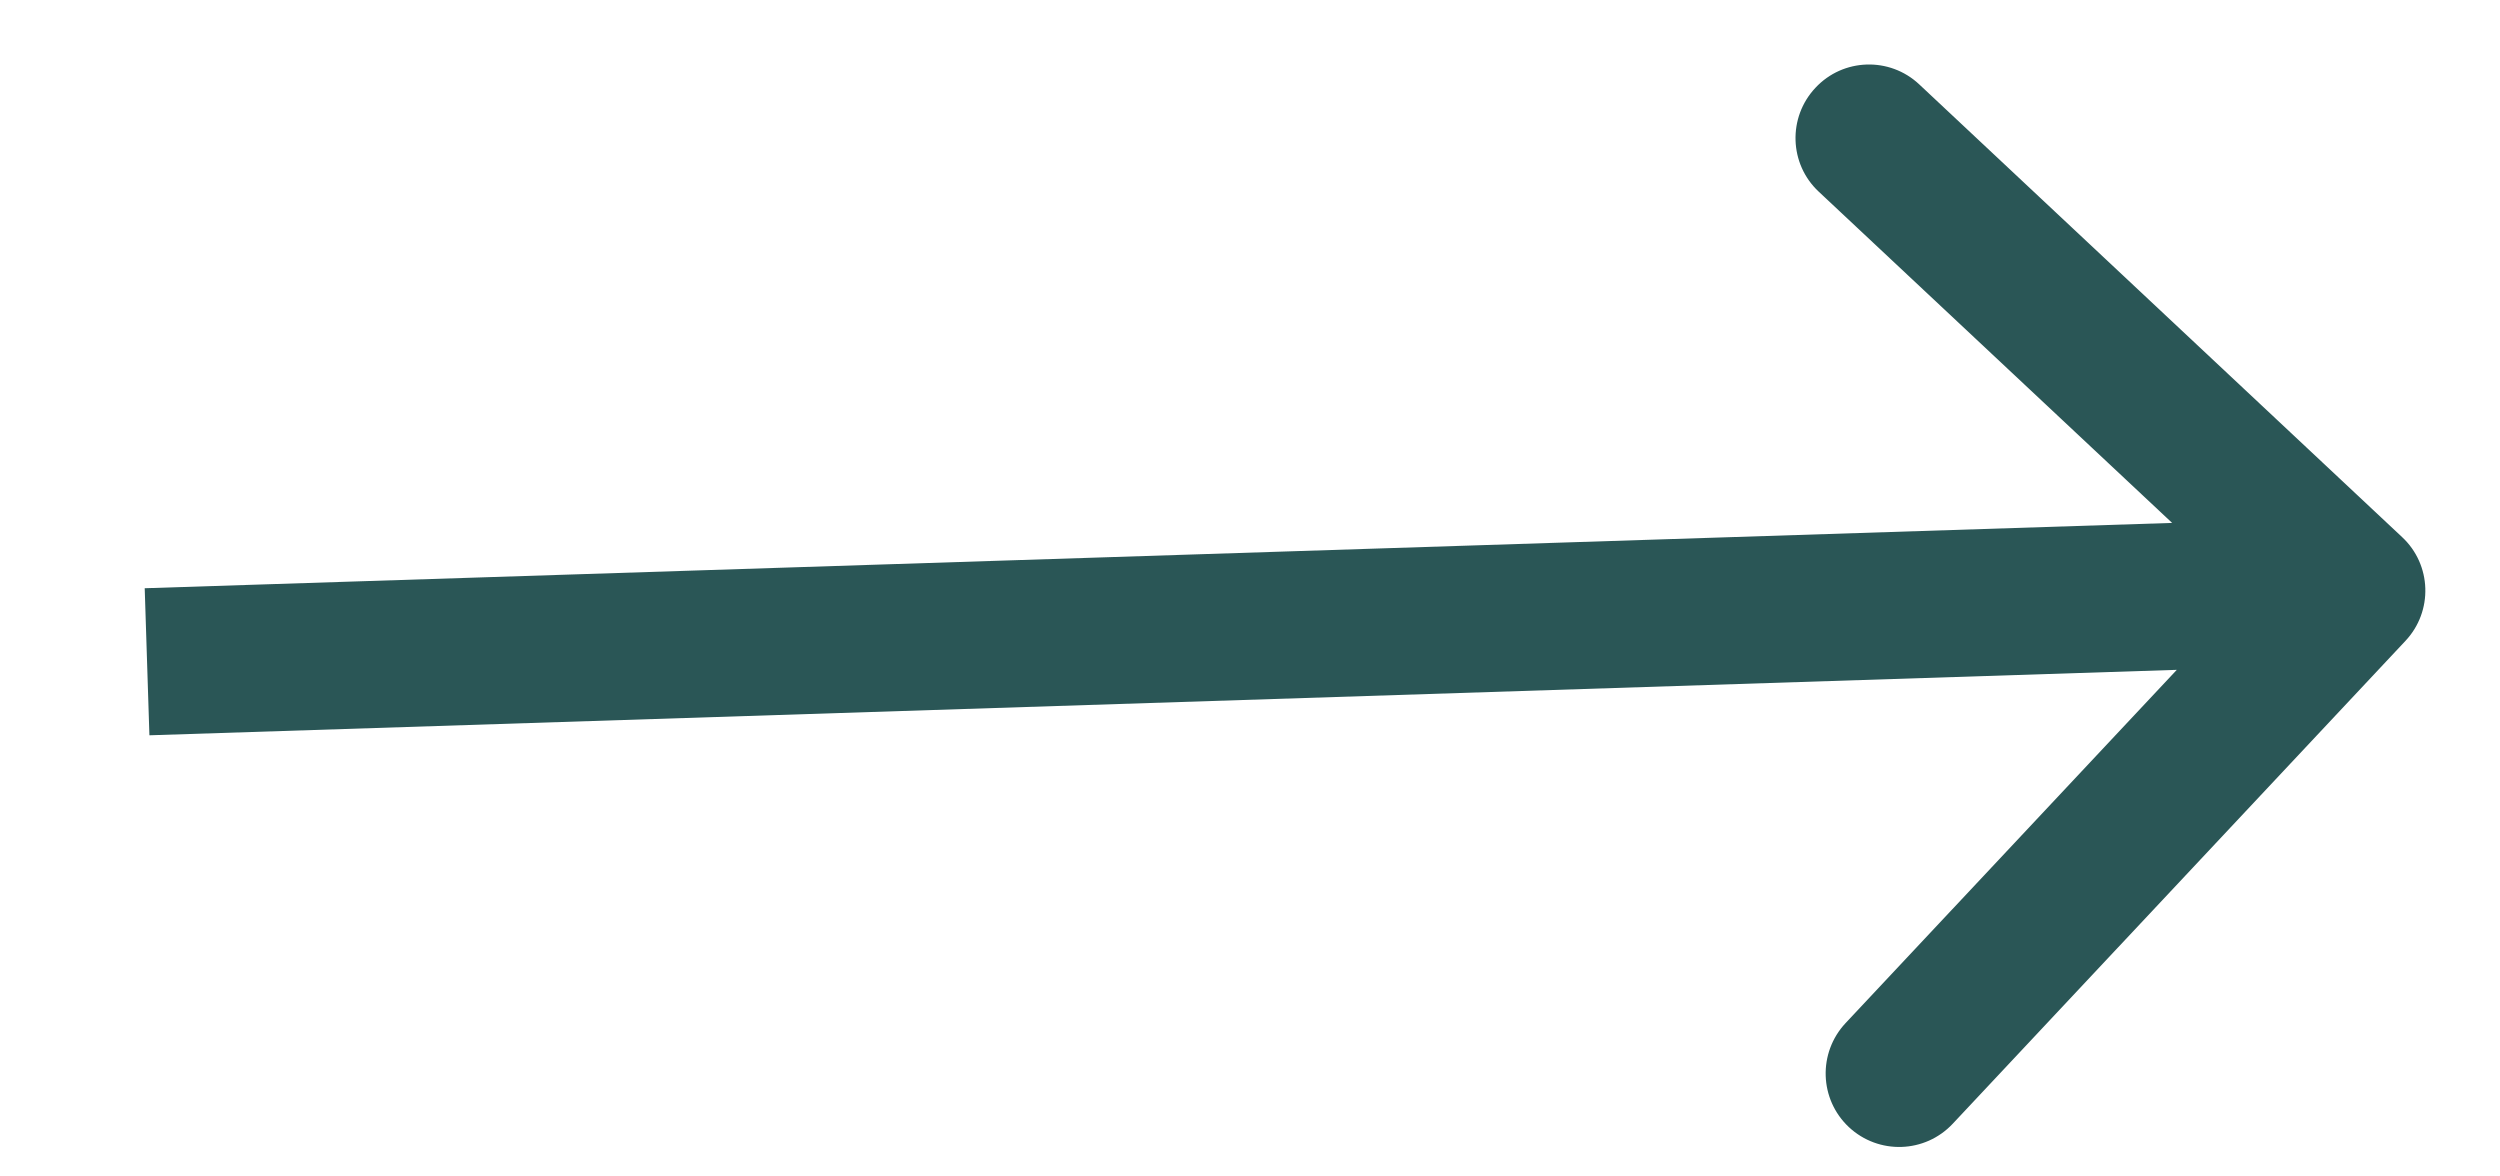 <?xml version="1.0" encoding="UTF-8"?> <svg xmlns="http://www.w3.org/2000/svg" width="17" height="8" viewBox="0 0 17 8" fill="none"><path d="M16.357 4.358C16.546 4.157 16.536 3.84 16.334 3.652L13.051 0.574C12.85 0.385 12.533 0.395 12.345 0.597C12.156 0.798 12.166 1.115 12.367 1.303L15.286 4.039L12.55 6.957C12.361 7.159 12.371 7.475 12.572 7.664C12.774 7.853 13.09 7.843 13.279 7.641L16.357 4.358ZM1 4.5L1.016 5L16.008 4.516L15.992 4.016L15.976 3.517L0.984 4L1 4.5Z" fill="#2A5656"></path></svg> 